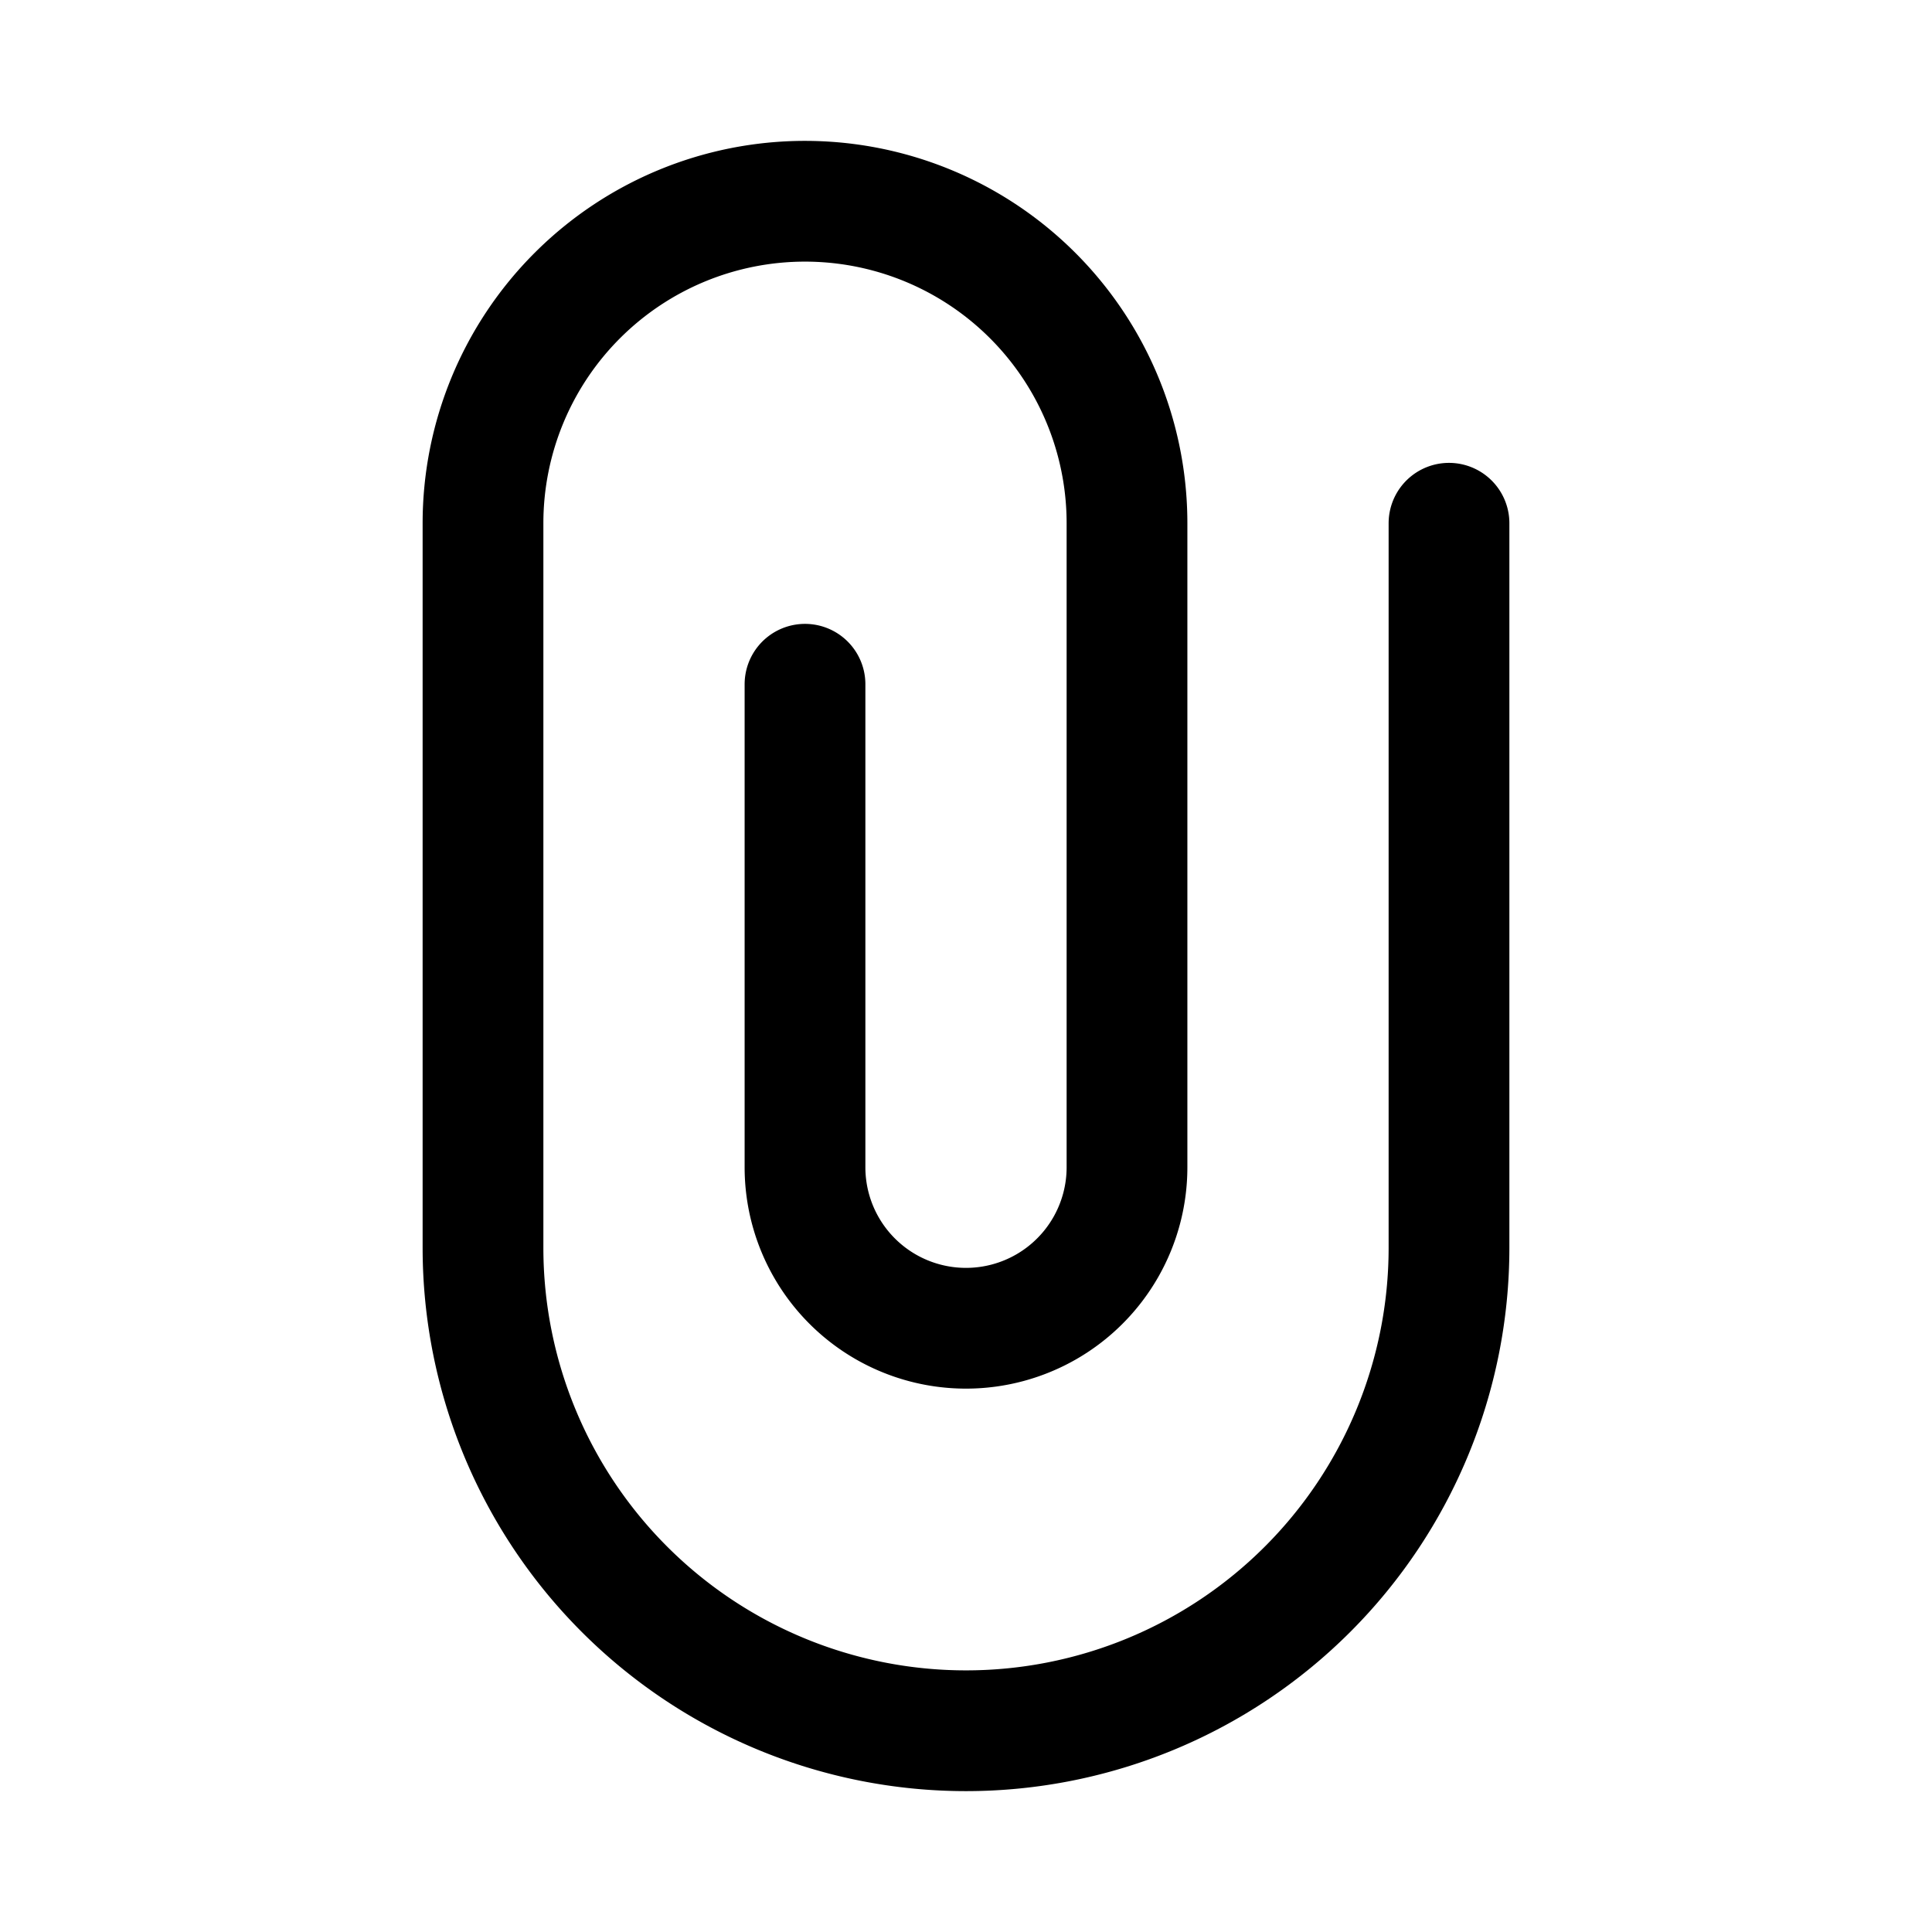 <?xml version="1.0" encoding="utf-8"?>
<!-- Uploaded to: SVG Repo, www.svgrepo.com, Generator: SVG Repo Mixer Tools -->
<svg width="800px" height="800px" viewBox="0 0 24 24" xmlns="http://www.w3.org/2000/svg">
<defs>
<style>.cls-1{fill:none;stroke:#000000;stroke-linecap:round;stroke-linejoin:round;stroke-width:1.5px;fill-rule:evenodd;}</style>
</defs>
<g id="ic-editor-attachament">
<path class="cls-1" d="M10,8.5v6a2,2,0,0,0,2,2h0a2,2,0,0,0,2-2v-8a4,4,0,0,0-4-4h0a4,4,0,0,0-4,4v9a6,6,0,0,0,6,6h0a6,6,0,0,0,6-6v-9"/>
</g>
</svg>